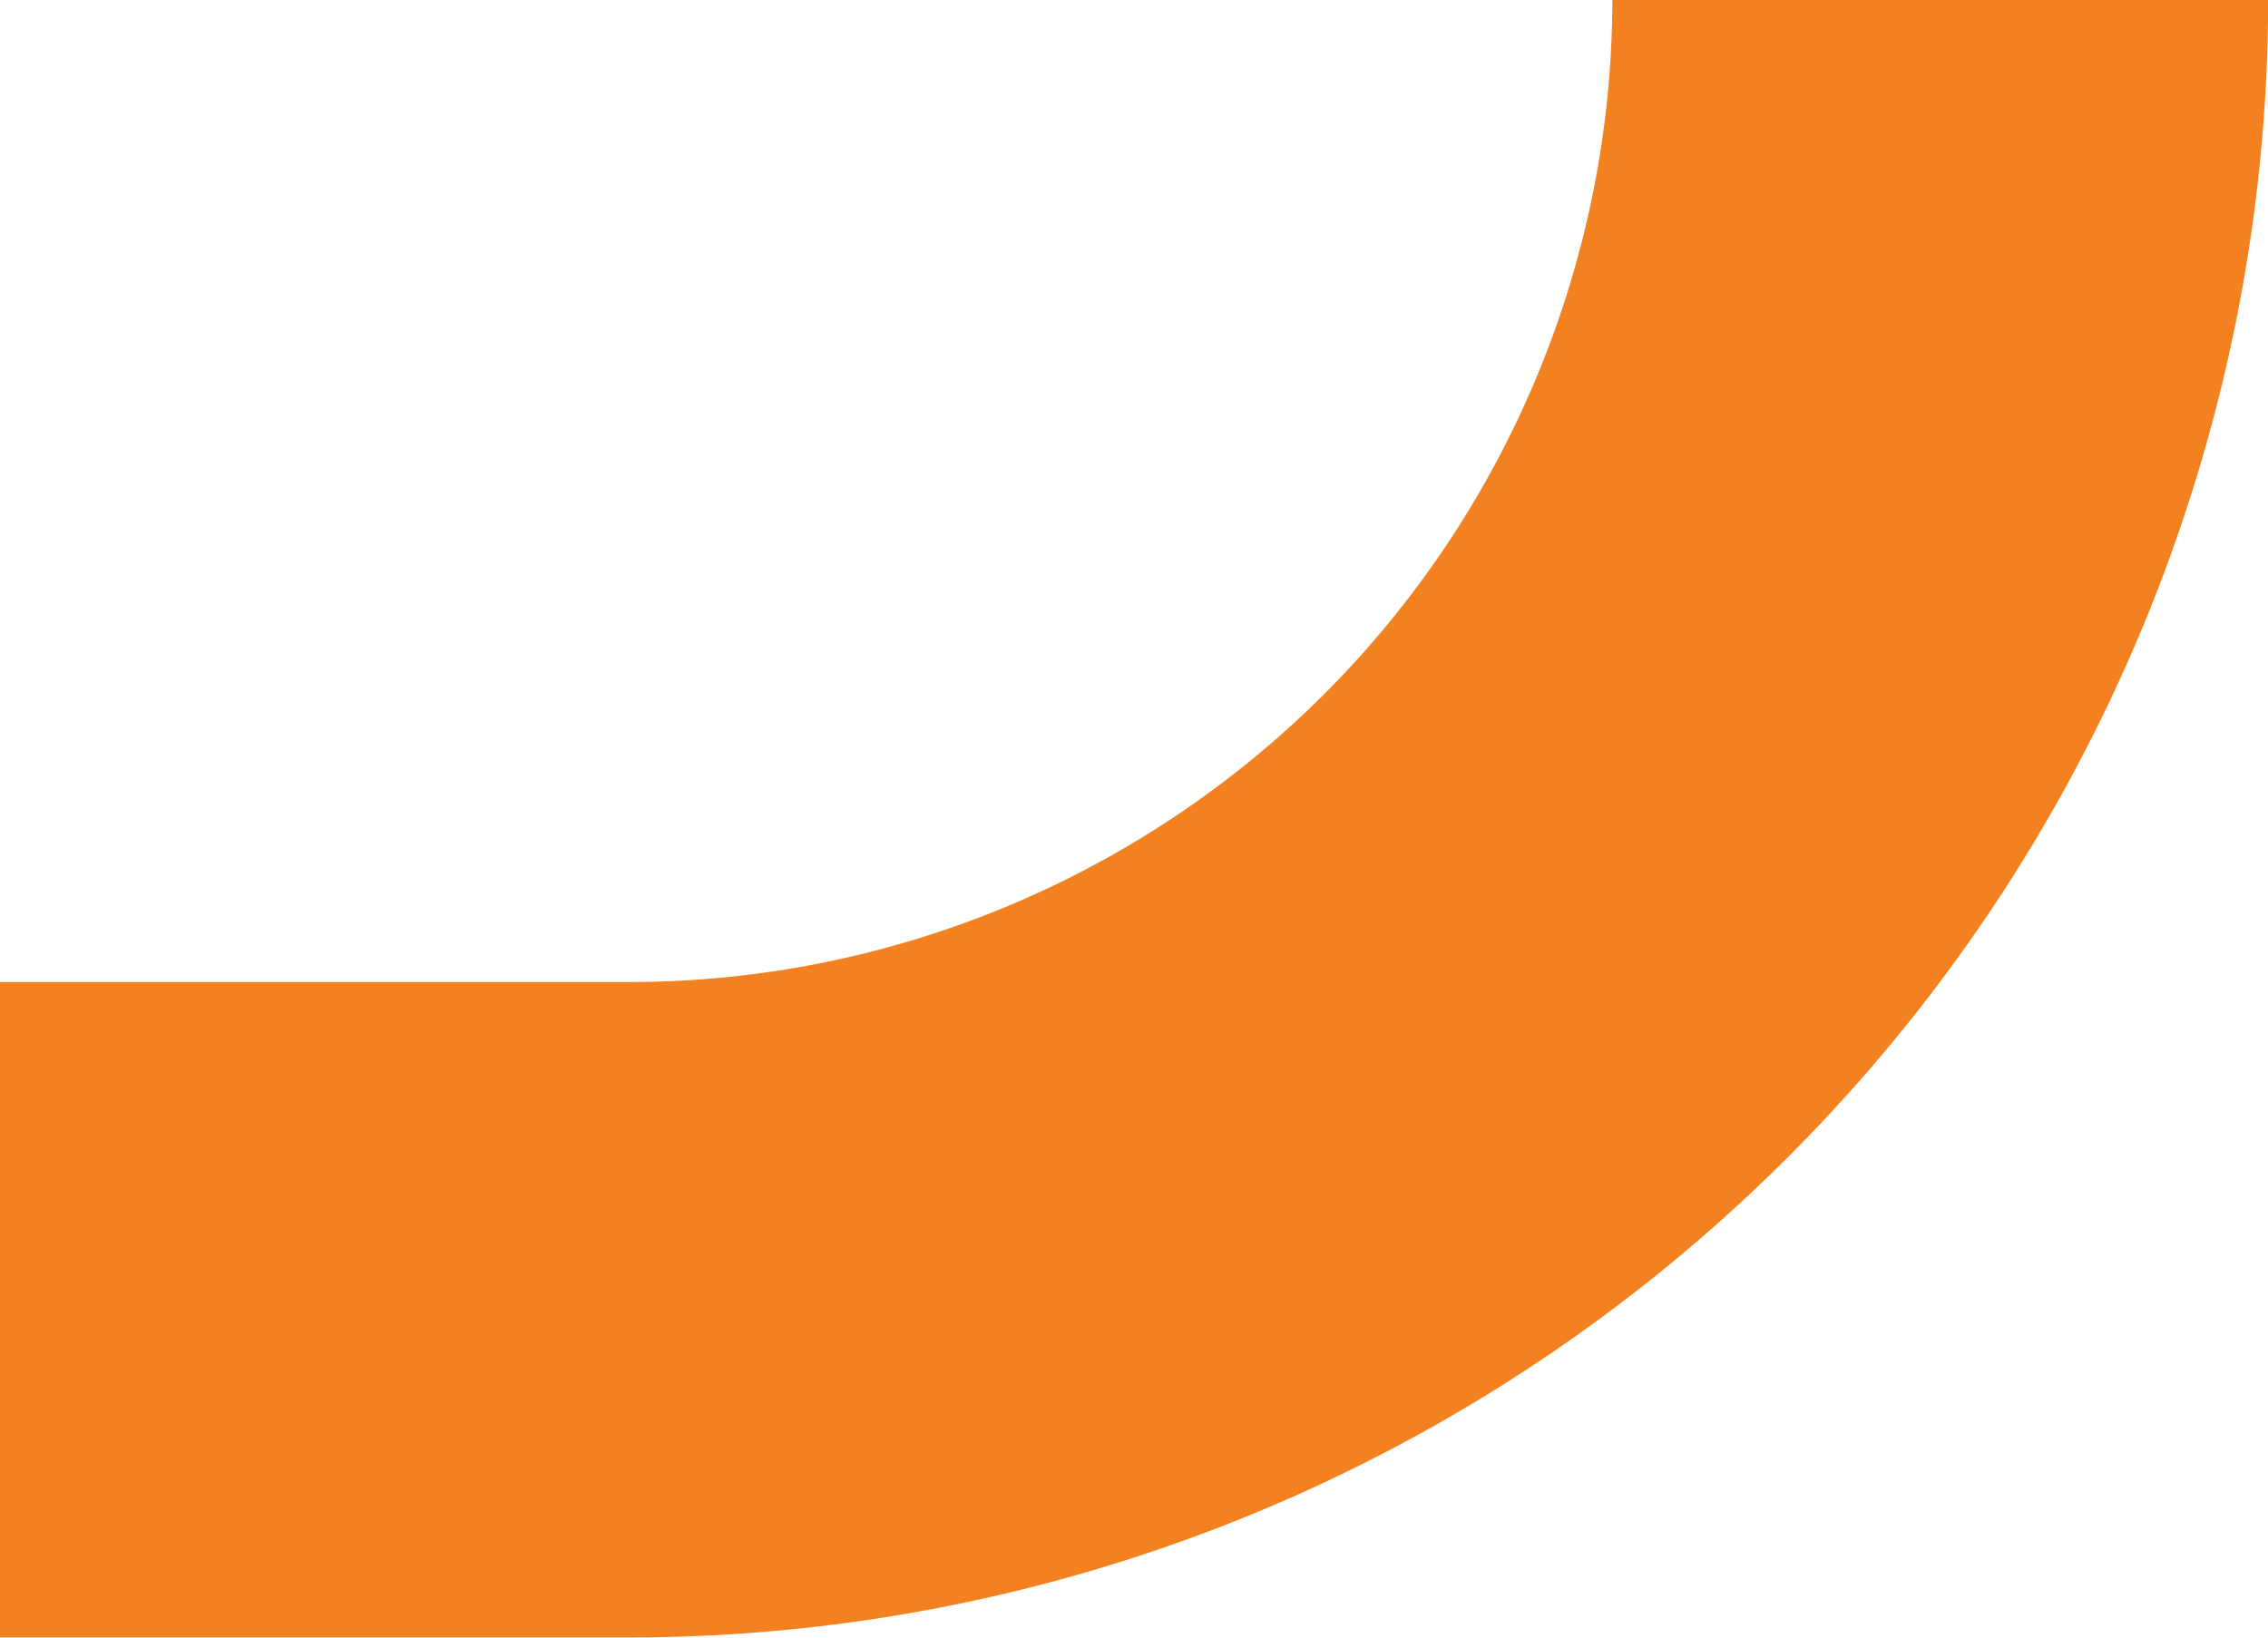 <svg width="36" height="26" viewBox="0 0 36 26" fill="none" xmlns="http://www.w3.org/2000/svg">
<g clip-path="url(#clip0_2_97)">
<path d="M25.593 0H36.003C35.995 6.893 33.253 13.5 28.378 18.374C23.504 23.248 16.895 25.99 10.002 25.998H0V15.592H9.996C14.131 15.587 18.095 13.943 21.019 11.02C23.942 8.097 25.587 4.134 25.593 0Z" fill="#F48120"/>
</g>
<defs>
<clipPath id="clip0_2_97">
<rect width="36" height="26" fill="white"/>
</clipPath>
</defs>
</svg>
